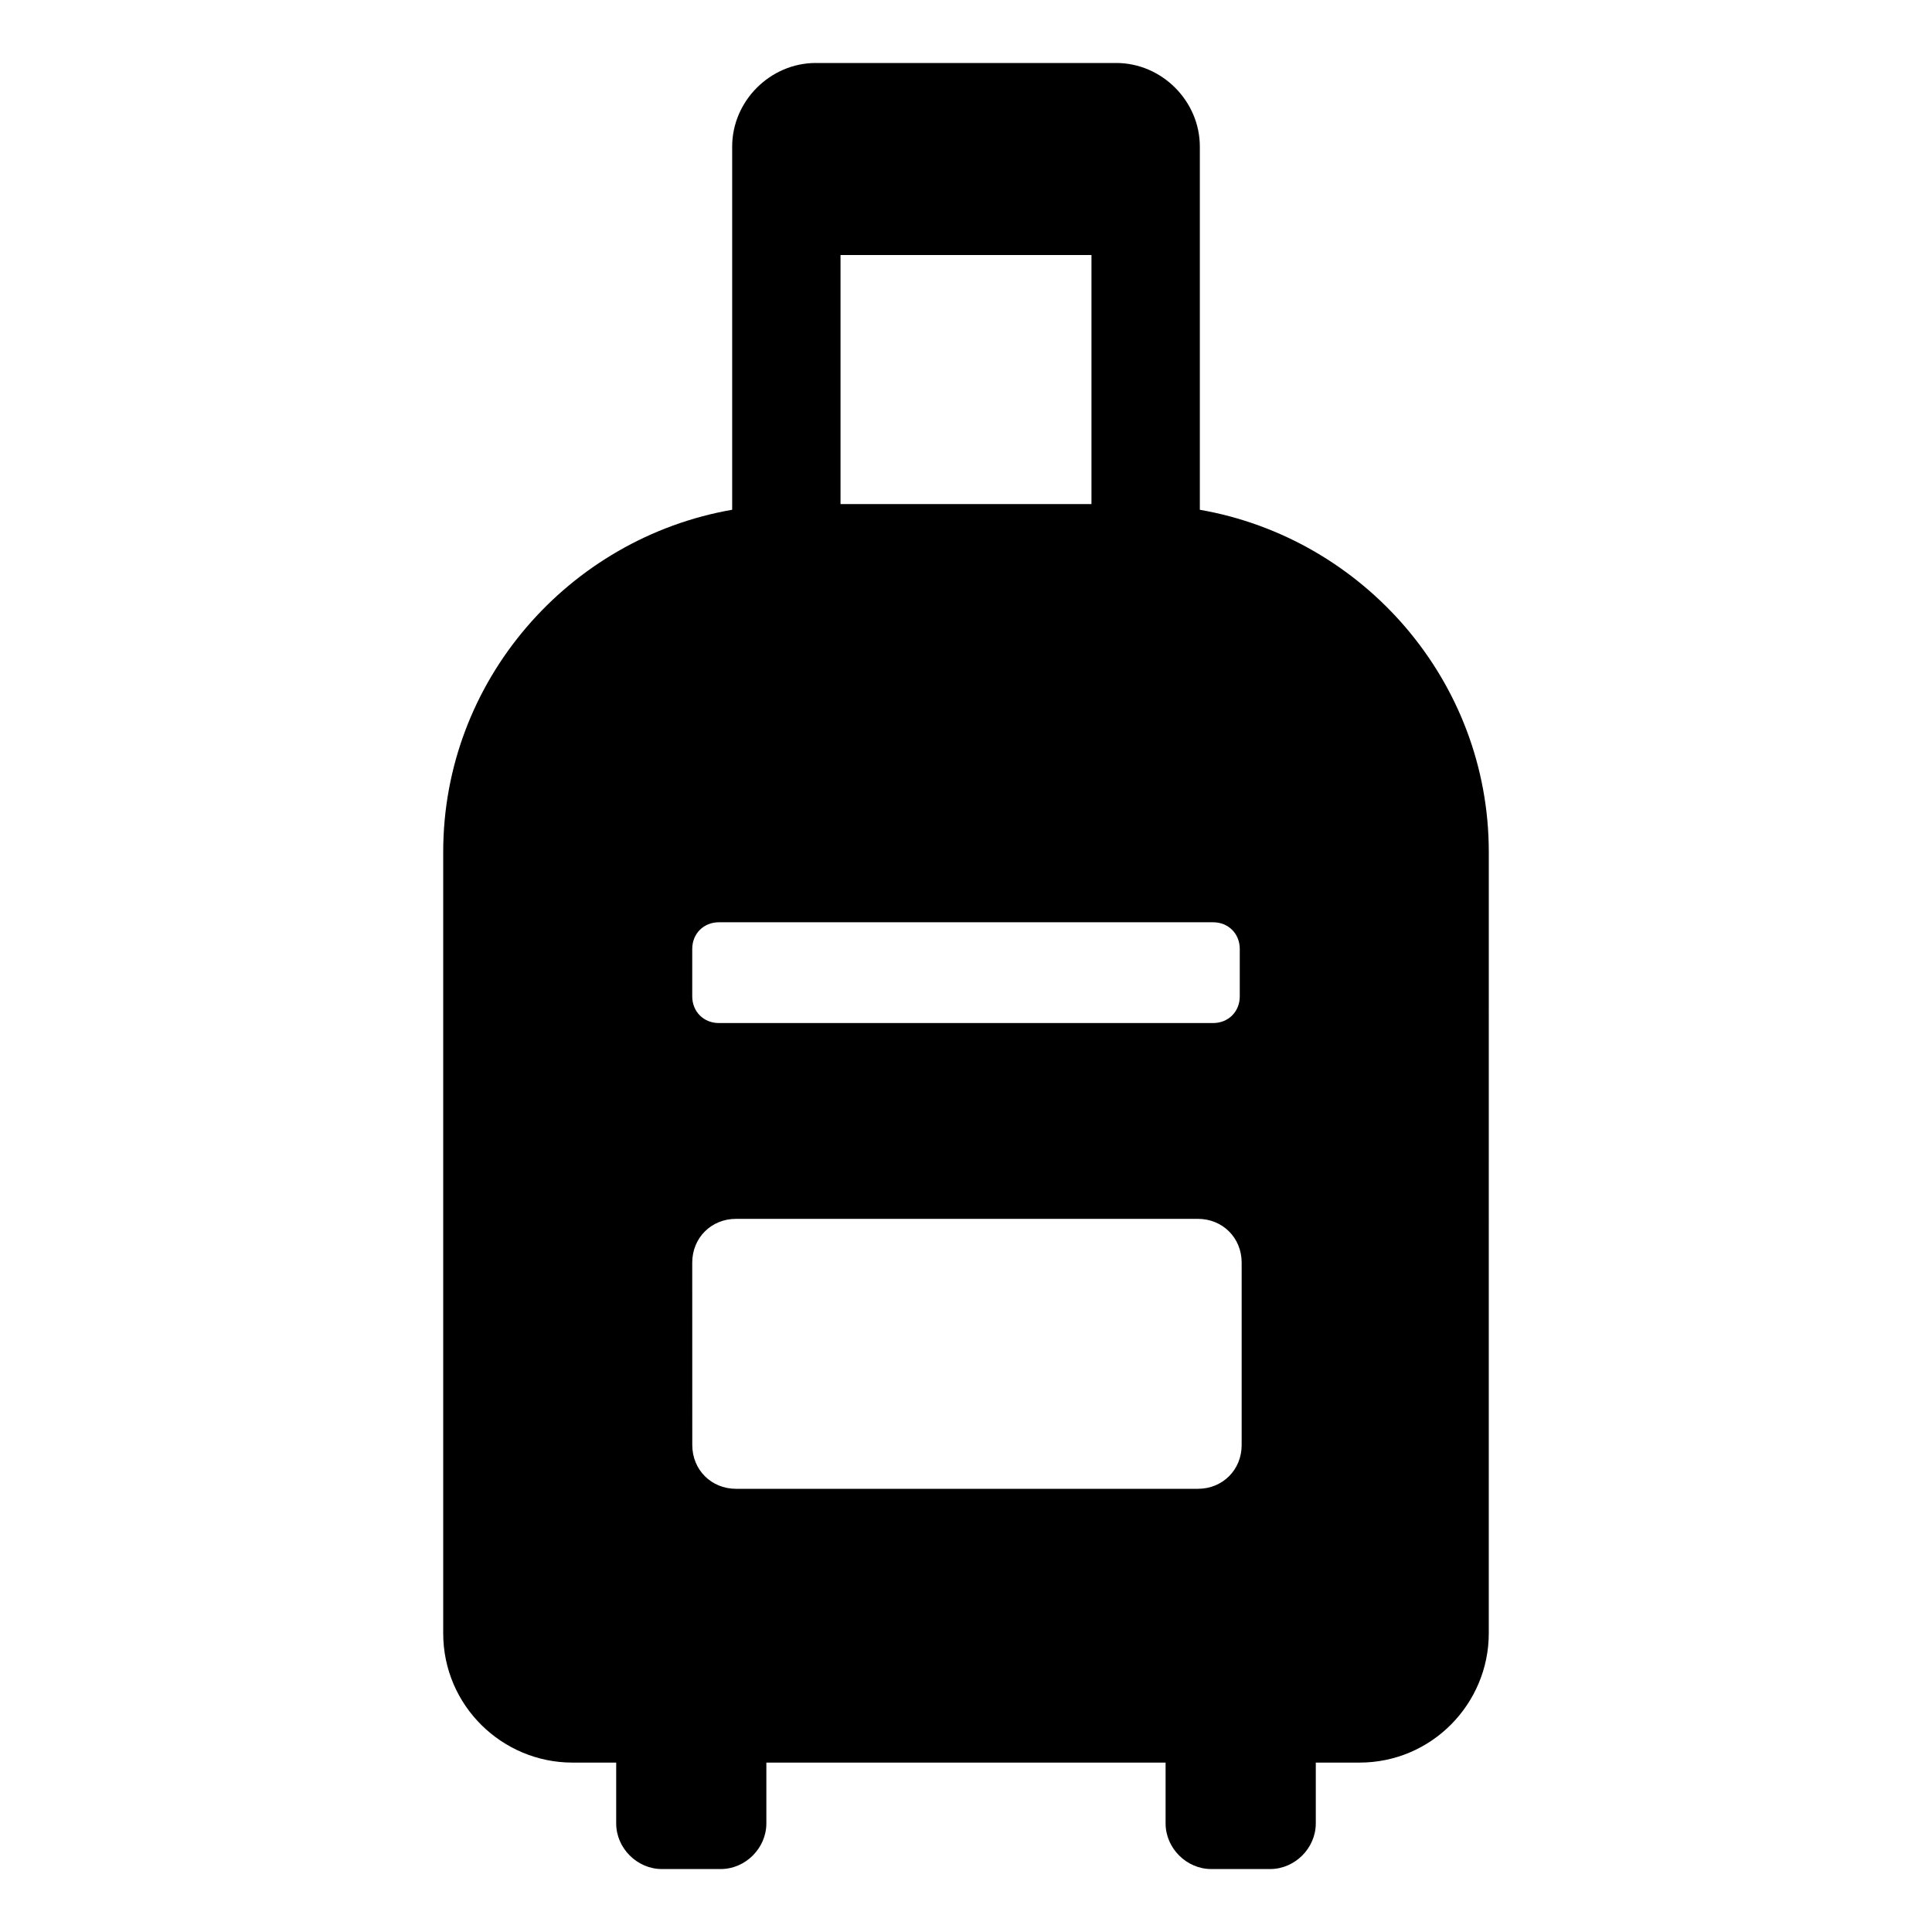 <?xml version="1.0" encoding="UTF-8"?>
<!-- Uploaded to: SVG Repo, www.svgrepo.com, Generator: SVG Repo Mixer Tools -->
<svg fill="#000000" width="800px" height="800px" version="1.1" viewBox="144 144 512 512" xmlns="http://www.w3.org/2000/svg">
 <path d="m461.97 279.09v-96.23c0-12.09-10.078-22.168-22.168-22.168h-79.602c-12.09 0-22.168 10.078-22.168 22.168v96.23c-43.328 7.559-76.578 45.344-76.578 90.688v207.07c0 19.145 15.617 34.258 34.258 34.258h11.586v16.121c0 6.551 5.543 12.09 12.09 12.09h15.617c6.551 0 12.09-5.543 12.09-12.09v-16.121h105.8v16.121c0 6.551 5.543 12.09 12.09 12.09h15.625c6.551 0 12.09-5.543 12.09-12.09v-16.121h11.586c19.145 0 34.258-15.617 34.258-34.258l0.004-207.07c0-45.344-33.254-83.129-76.578-90.684zm-28.719-67.512v66h-66.504v-66zm-105.8 183.89c0-4.031 3.023-7.055 7.055-7.055h130.99c4.031 0 7.055 3.023 7.055 7.055v12.594c0 4.031-3.023 7.055-7.055 7.055h-130.99c-4.031 0-7.055-3.023-7.055-7.055zm0 83.129c0-6.551 5.039-11.586 11.586-11.586h122.43c6.551 0 11.586 5.039 11.586 11.586v48.367c0 6.551-5.039 11.586-11.586 11.586h-122.42c-6.551 0-11.586-5.039-11.586-11.586z"/>
</svg>